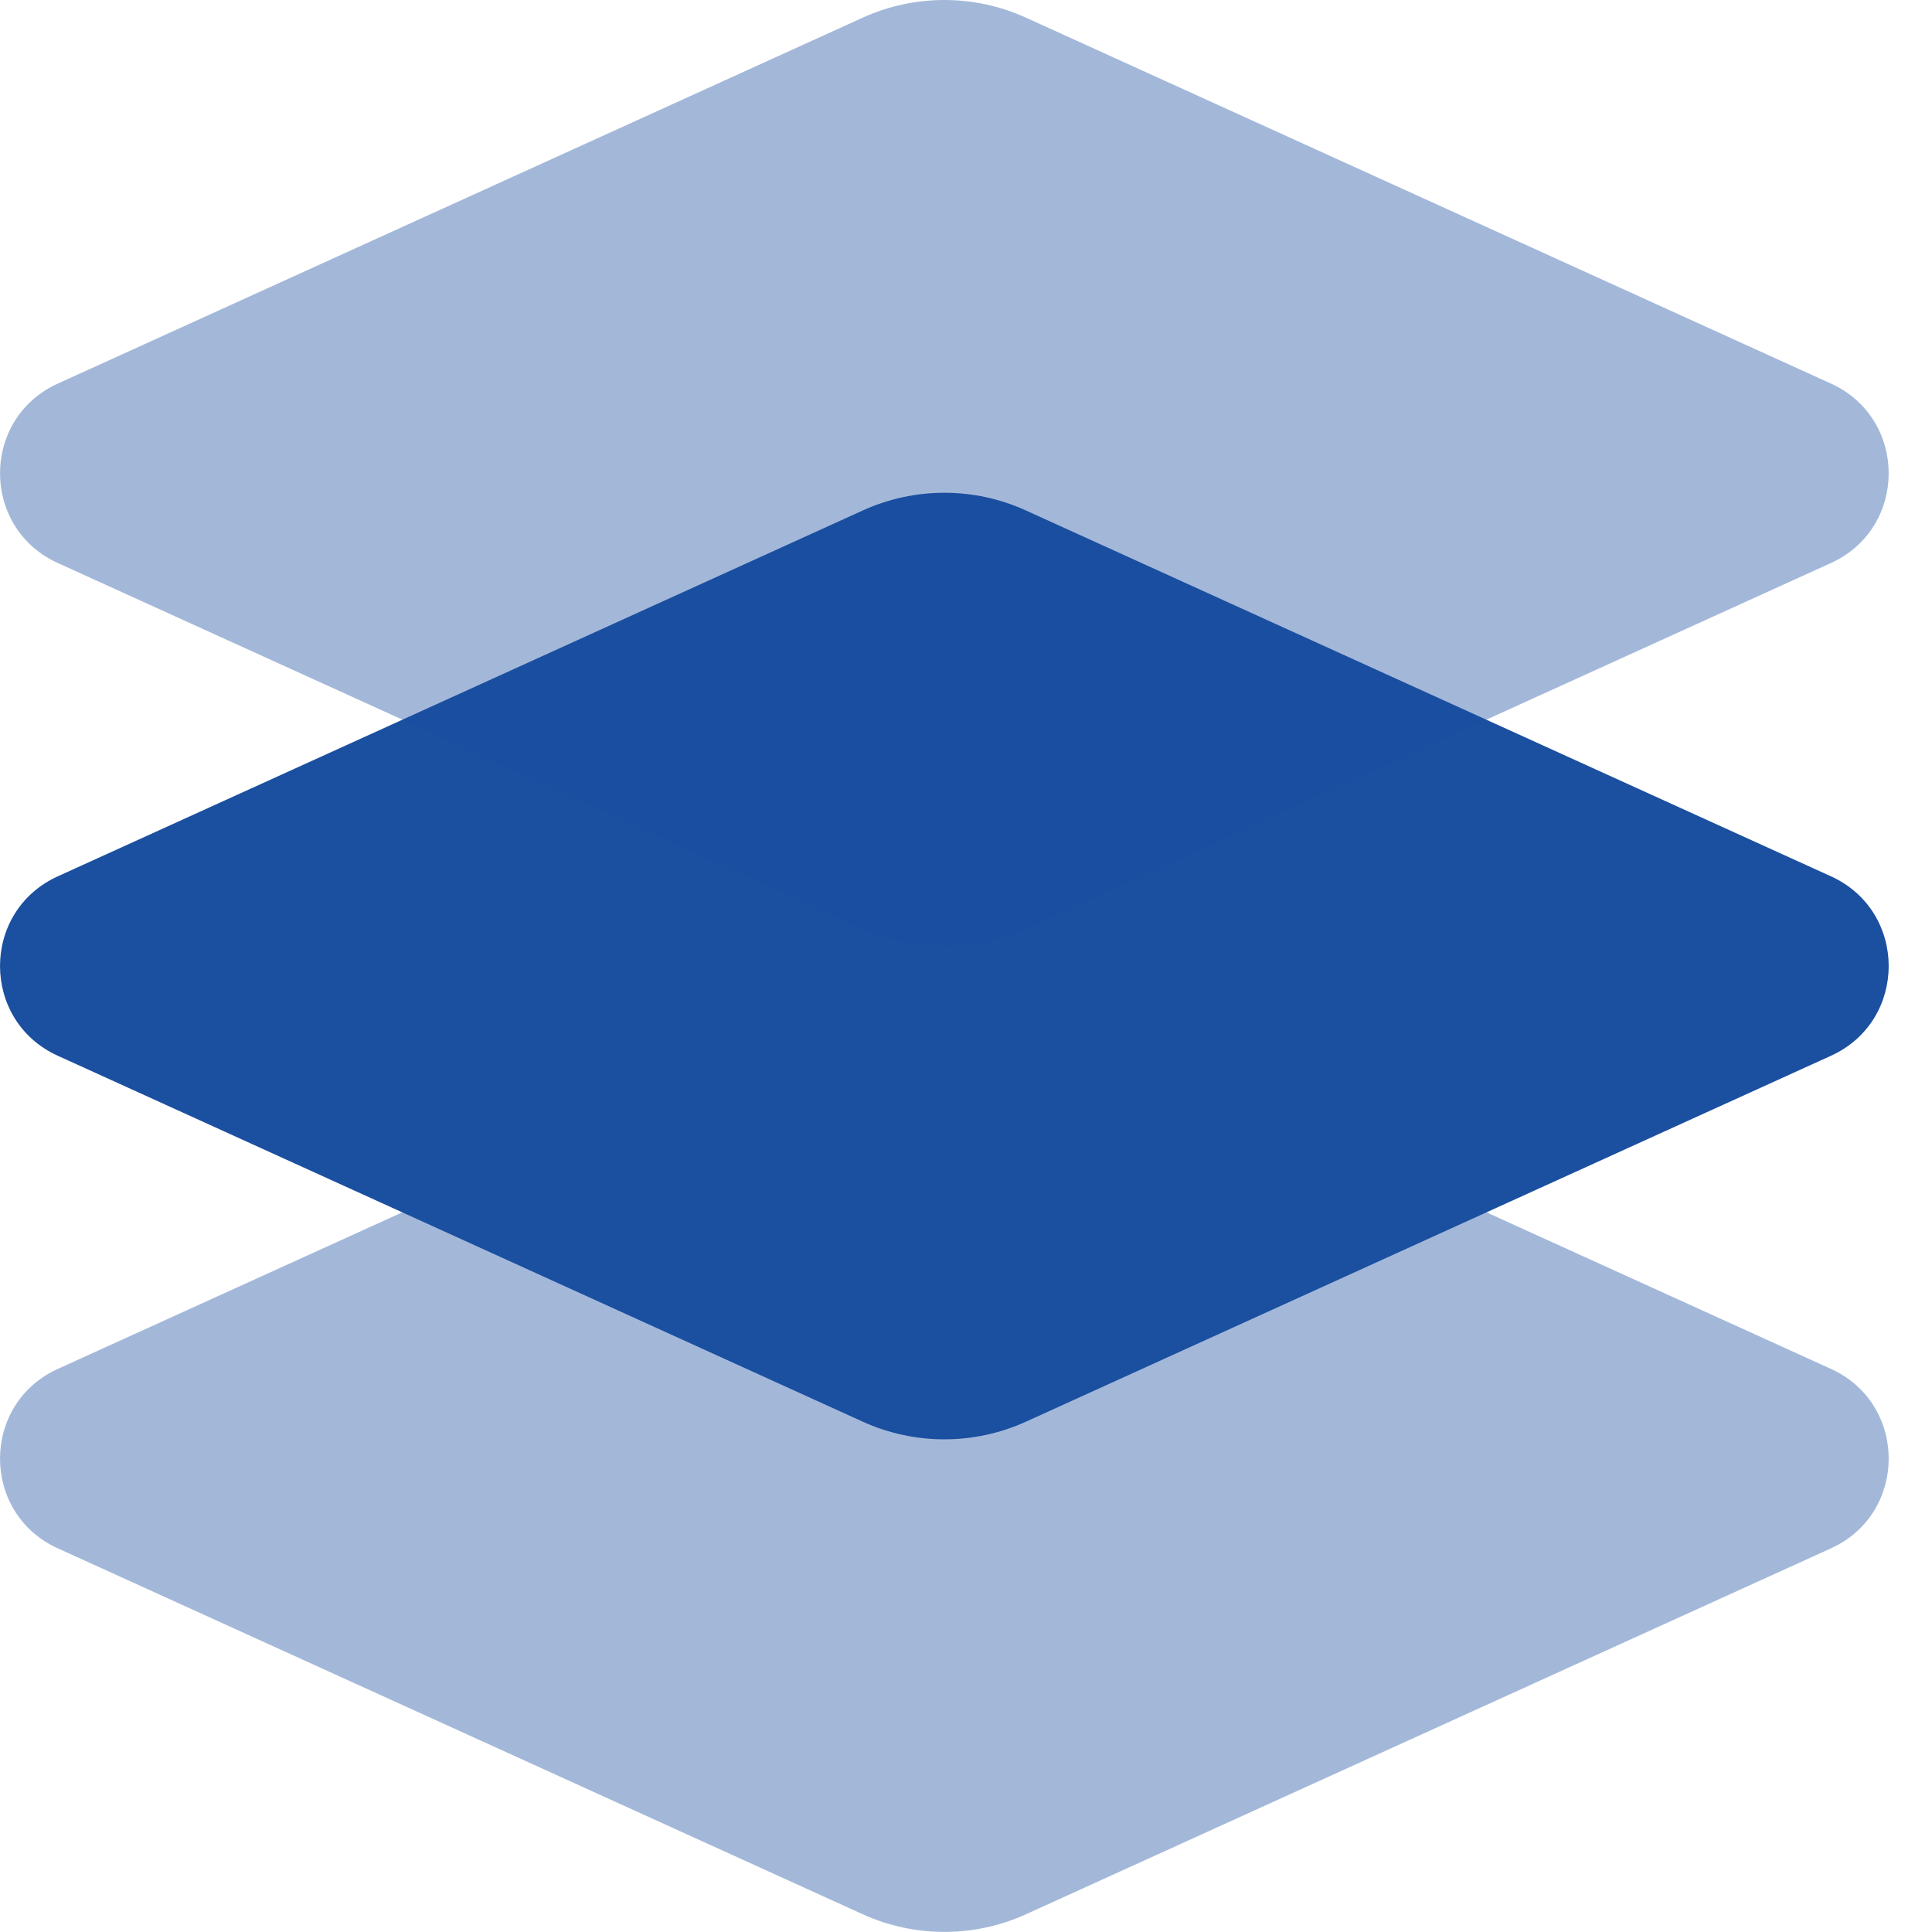 <svg width="24" height="24" viewBox="0 0 24 24" fill="none" xmlns="http://www.w3.org/2000/svg">
<path opacity="0.4" d="M10.718 23.78L0.718 19.234C-0.239 18.799 -0.239 17.44 0.718 17.005L10.718 12.46C11.362 12.167 12.101 12.167 12.744 12.46L22.745 17.005C23.701 17.44 23.701 18.799 22.745 19.234L12.744 23.78C12.101 24.072 11.362 24.072 10.718 23.78Z" fill="#1B4FA0"/>
<path d="M10.718 17.661L0.718 13.115C-0.239 12.68 -0.239 11.321 0.718 10.886L10.718 6.341C11.362 6.048 12.101 6.048 12.744 6.341L22.745 10.886C23.701 11.321 23.701 12.68 22.745 13.115L12.744 17.661C12.101 17.953 11.362 17.953 10.718 17.661Z" fill="#1B4FA0"/>
<path opacity="0.4" d="M10.718 11.54L0.718 6.994C-0.239 6.559 -0.239 5.2 0.718 4.765L10.718 0.219C11.362 -0.073 12.101 -0.073 12.744 0.219L22.745 4.765C23.701 5.2 23.701 6.559 22.745 6.994L12.744 11.54C12.101 11.832 11.362 11.832 10.718 11.54Z" fill="#1B4FA0"/>
</svg>
